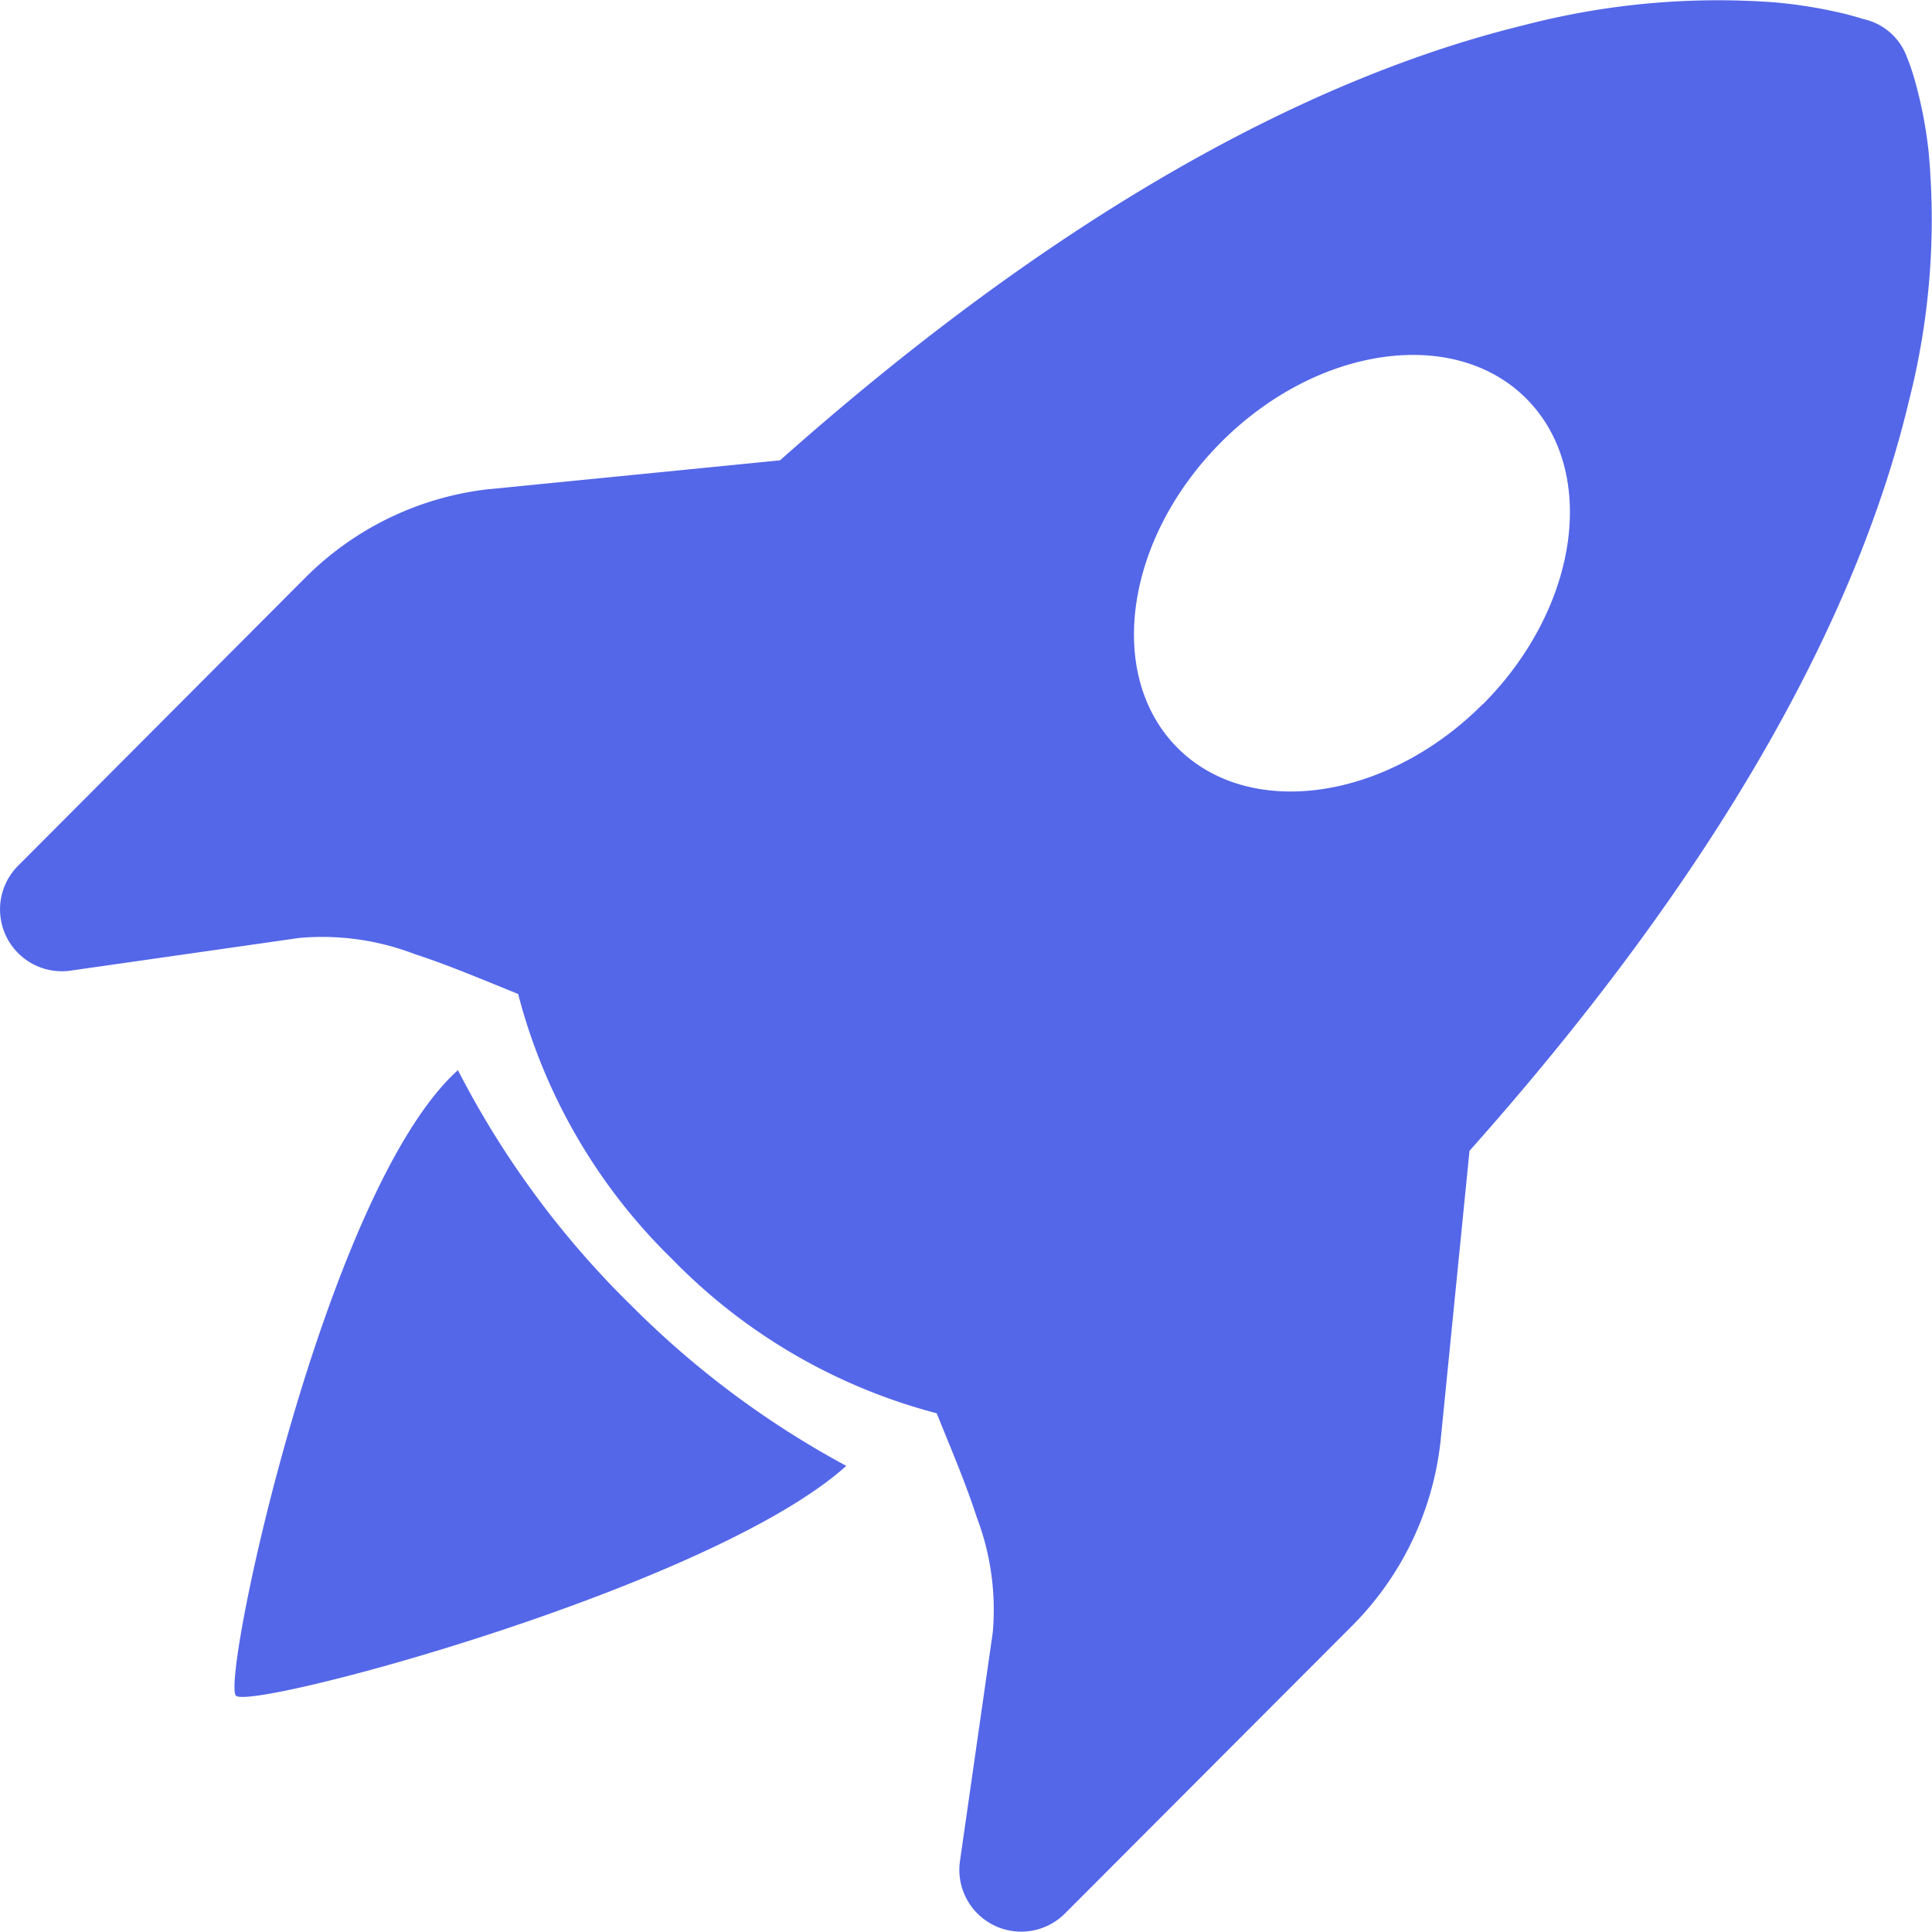 <svg xmlns="http://www.w3.org/2000/svg" width="48.047" height="48.043" viewBox="0 0 48.047 48.043">
  <g id="rocket-takeoff-fill" transform="translate(-0.001)">
    <path id="Path_972" data-name="Path 972" d="M36.546,28.62C43.474,20.836,46.39,14.553,47.48,9.947a18.2,18.2,0,0,0,.481-6.2,10.811,10.811,0,0,0-.324-1.691,6.006,6.006,0,0,0-.234-.691v0A1.489,1.489,0,0,0,46.345.475Q46.108.4,45.864.34A12.013,12.013,0,0,0,44.153.06a19.1,19.1,0,0,0-6.247.565C33.293,1.748,27.041,4.658,19.4,11.448l-7.208.715h-.018a7.658,7.658,0,0,0-4.577,2.2L.448,21.533a1.538,1.538,0,0,0,1.3,2.607l5.694-.814a6.408,6.408,0,0,1,2.868.4c.7.228,1.312.481,1.967.745l.61.249a14.183,14.183,0,0,0,3.829,6.592,14.194,14.194,0,0,0,6.58,3.835l.246.607c.267.655.52,1.273.748,1.973a6.464,6.464,0,0,1,.4,2.871L23.872,46.3a1.538,1.538,0,0,0,2.6,1.3l7.153-7.166a7.68,7.68,0,0,0,2.2-4.583Zm.33-11.109c-2.394,2.4-5.8,2.886-7.592,1.087s-1.309-5.2,1.084-7.6,5.8-2.883,7.592-1.084,1.312,5.2-1.081,7.6Z" transform="translate(0 0)" fill="#5467e9"/>
    <path id="Path_973" data-name="Path 973" d="M11.74,14.643a22.824,22.824,0,0,0,5.418,4.06c-3.358,3.024-14.8,6.09-15.178,5.715S4.193,11.838,7.5,8.862a22.778,22.778,0,0,0,4.237,5.781" transform="translate(3.889 17.752)" fill="#5467e9"/>
  </g>
</svg>
